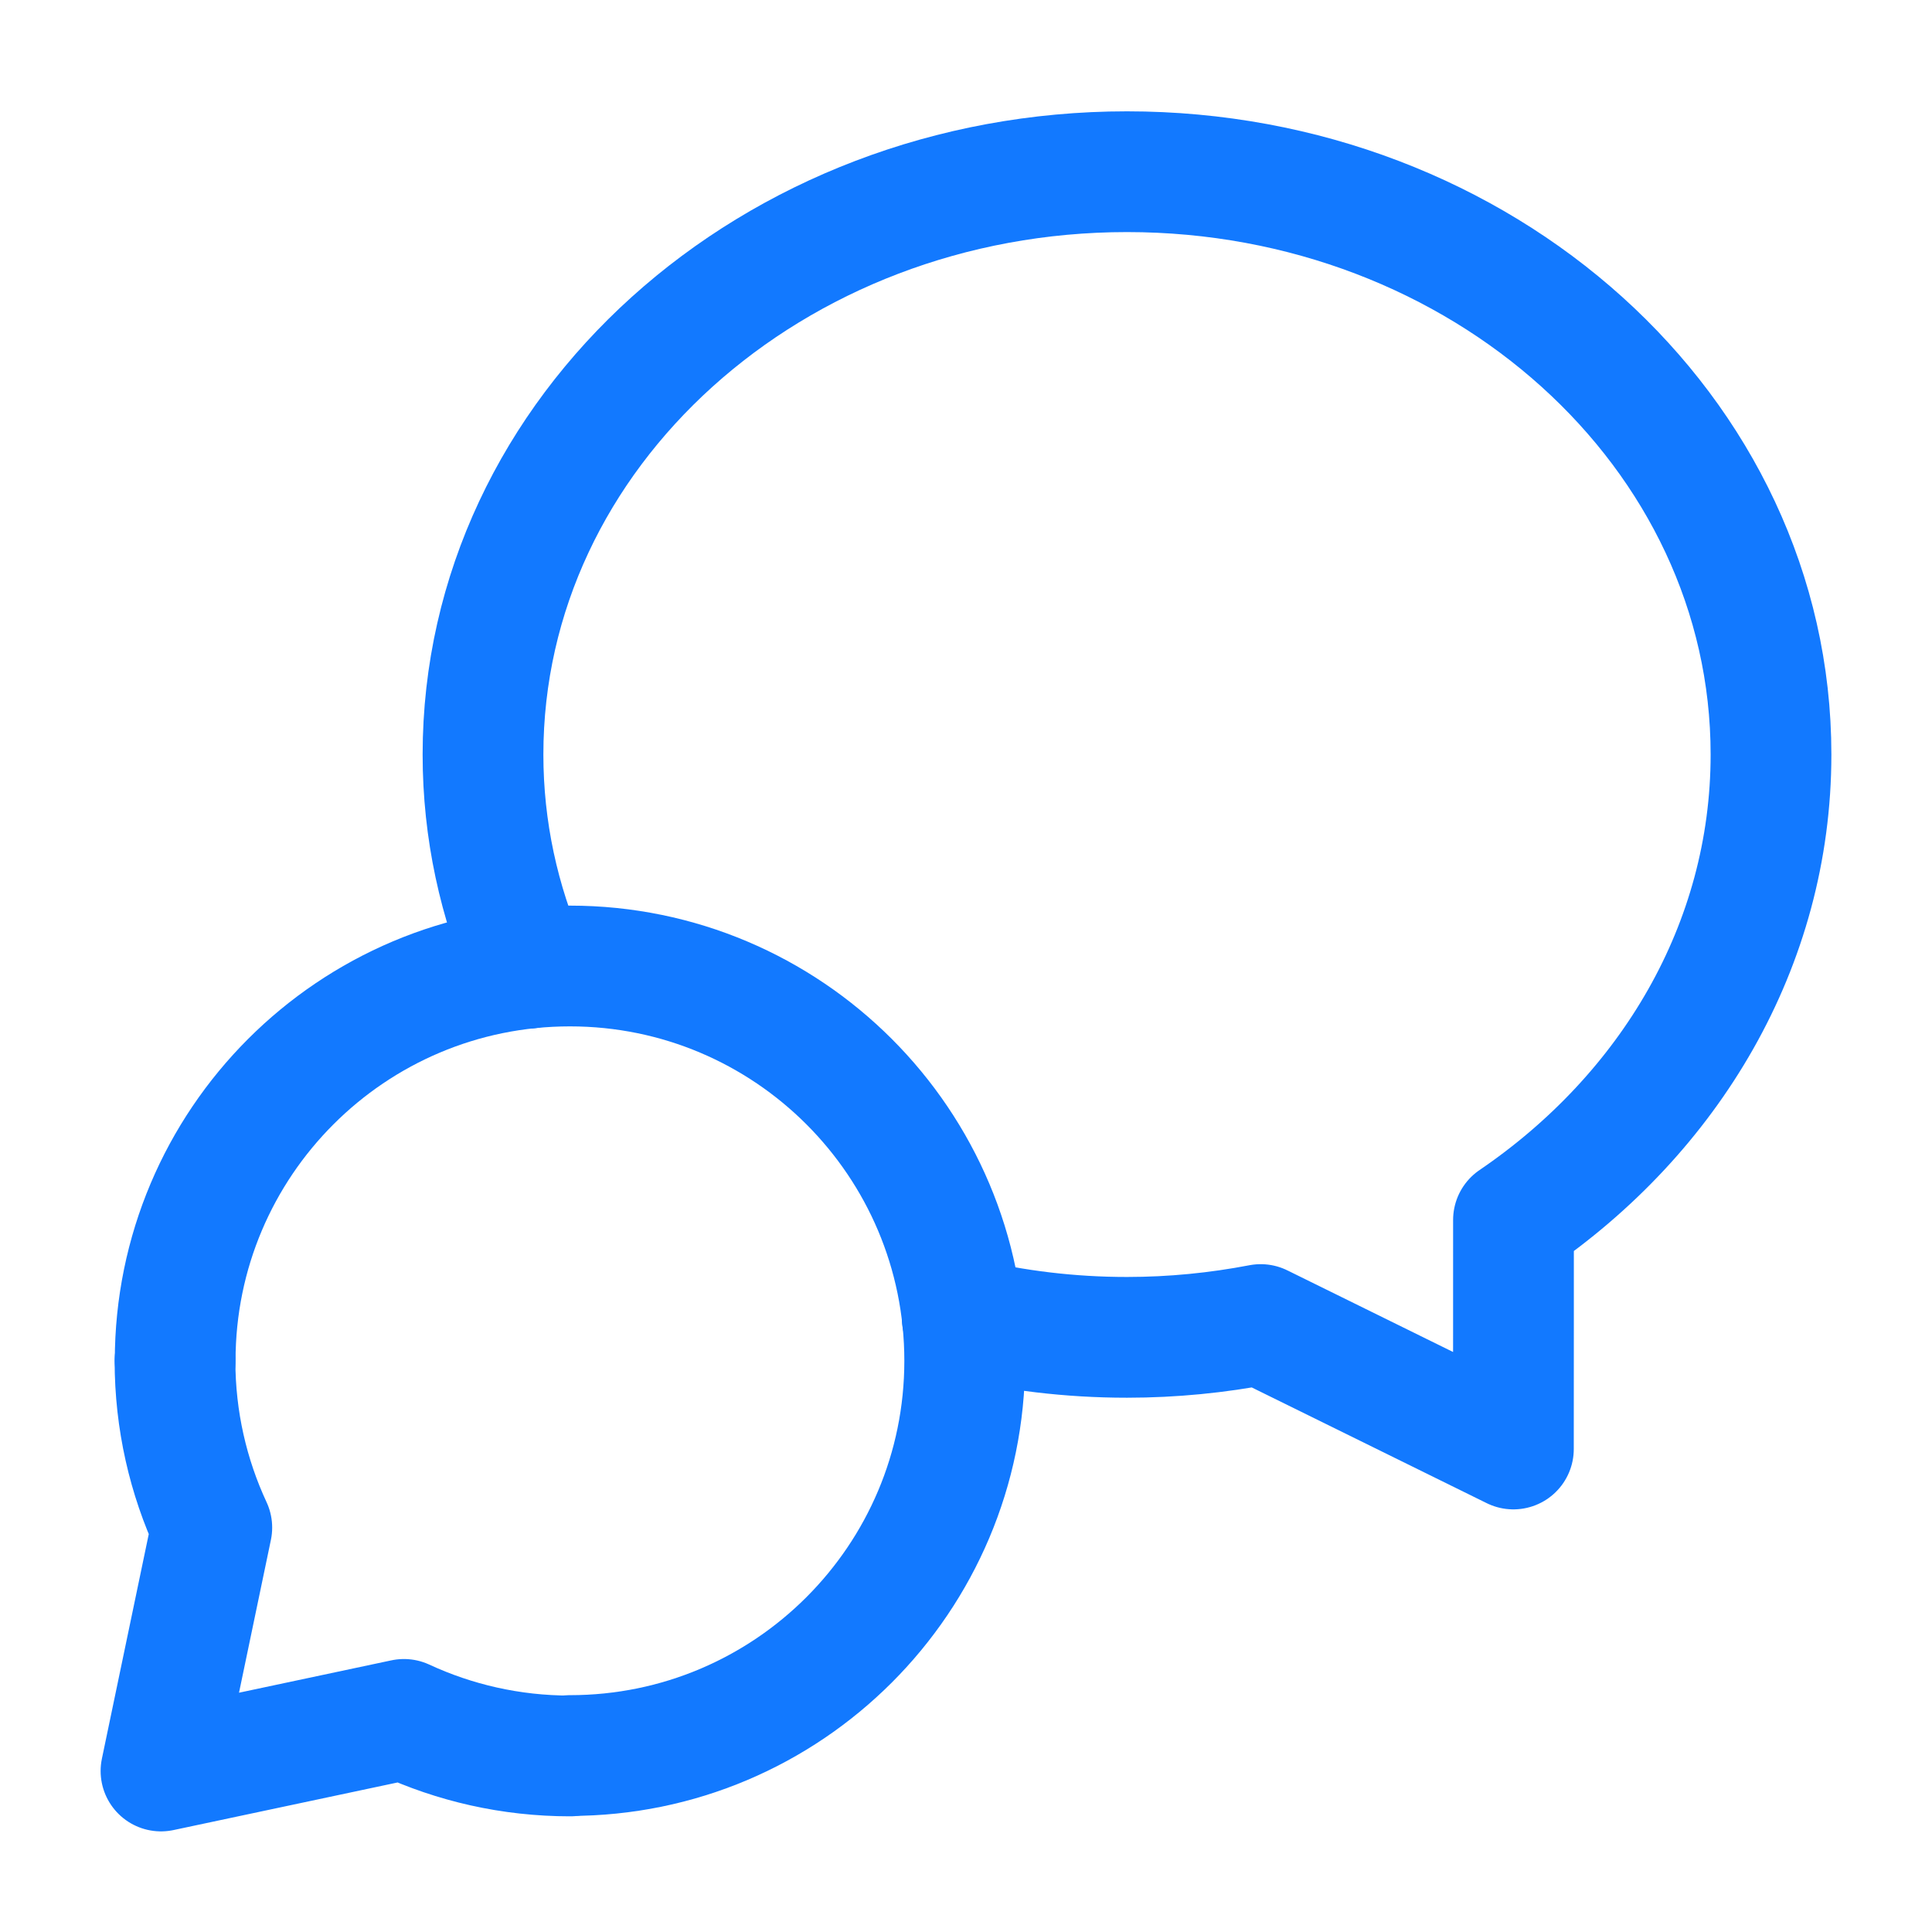 <svg width="24" height="24" viewBox="0 0 24 24" fill="none" xmlns="http://www.w3.org/2000/svg">
<path d="M7.08 21.808C9.788 21.808 11.984 19.612 11.984 16.904C11.984 14.196 9.789 12 7.08 12C4.371 12 2.176 14.196 2.176 16.904" stroke="#1279FF" stroke-width="1.5" stroke-linecap="round" stroke-linejoin="round"/>
<path d="M7.083 21.813C6.345 21.813 5.646 21.65 5.018 21.359L2 22L2.631 18.976C2.338 18.346 2.174 17.644 2.174 16.904" stroke="#1279FF" stroke-width="1.5" stroke-linecap="round" stroke-linejoin="round"/>
<path d="M6.557 12.028C6.199 11.207 6 10.312 6 9.373C6 5.356 9.598 2.133 14 2.133C18.402 2.133 22 5.356 22 9.373C22 11.747 20.738 13.837 18.801 15.155C18.802 15.911 18.8 16.93 18.8 18L15.661 16.454C15.124 16.557 14.569 16.613 14 16.613C13.293 16.613 12.607 16.529 11.953 16.372" stroke="#1279FF" stroke-width="1.5" stroke-linecap="round" stroke-linejoin="round"/>
</svg>
